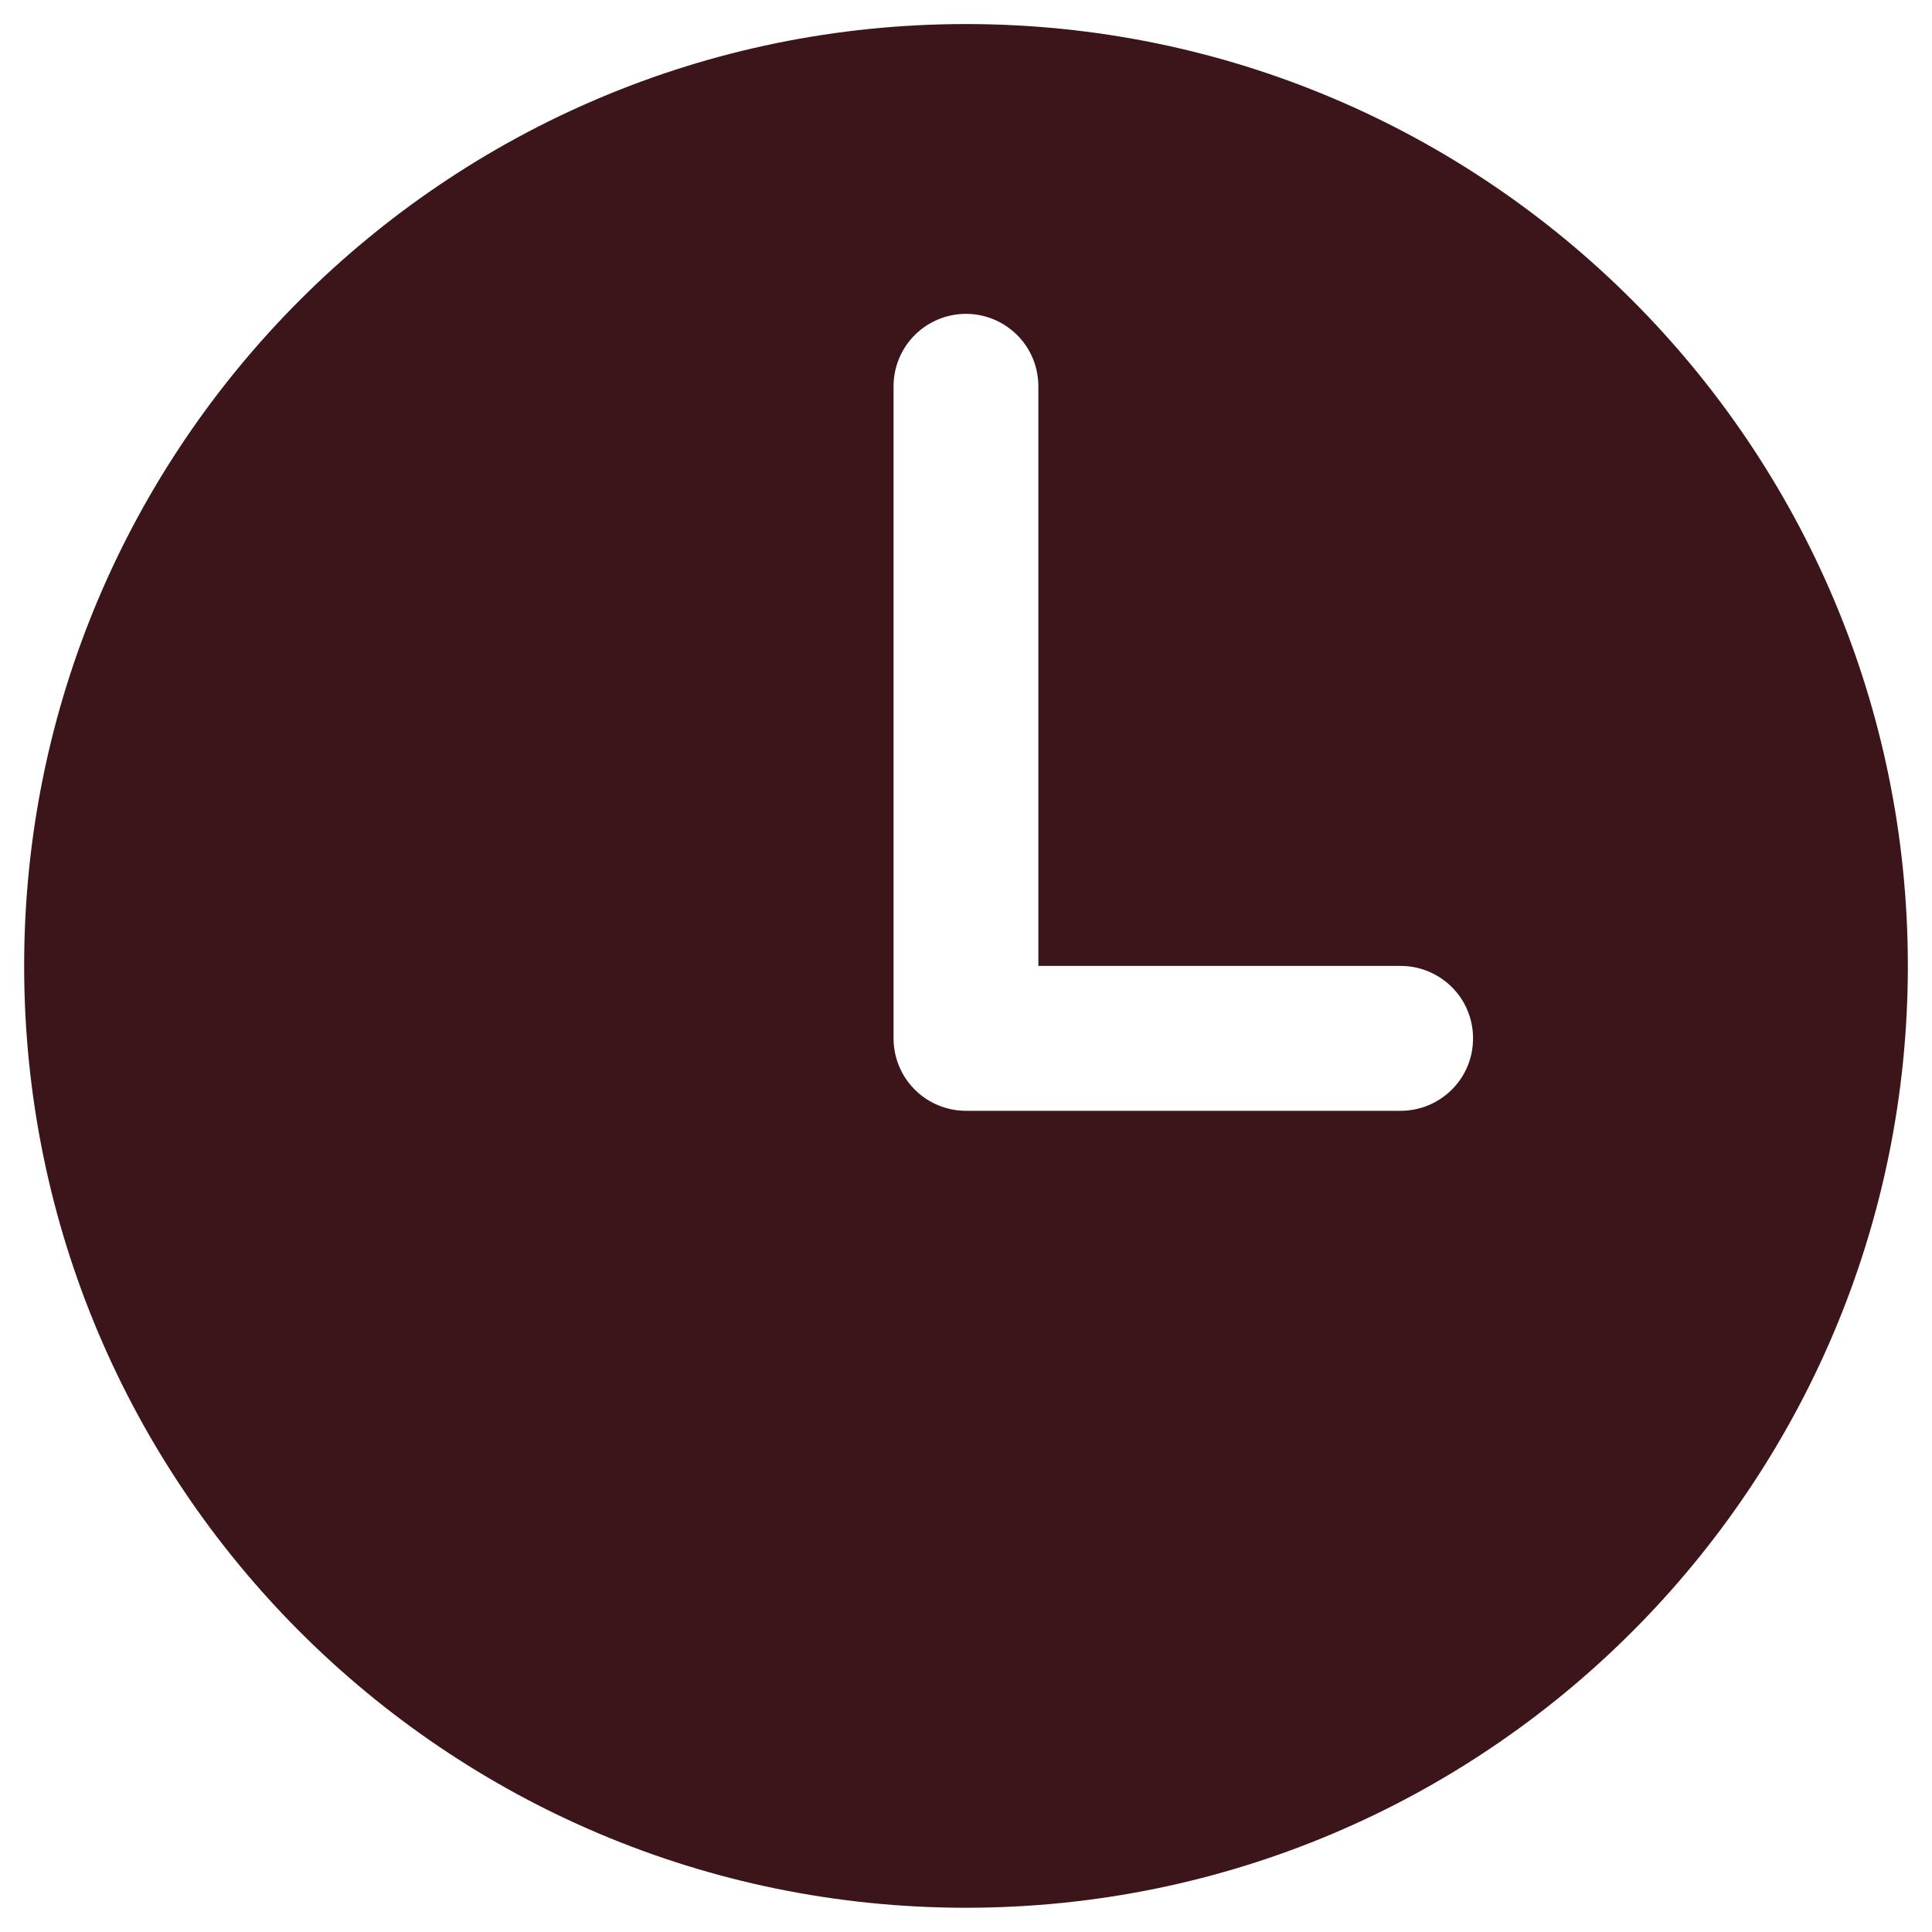 <svg width="20" height="20" viewBox="0 0 20 20" fill="none" xmlns="http://www.w3.org/2000/svg">
<path d="M10 0.249C4.615 0.249 0.25 4.615 0.25 9.999C0.25 15.384 4.615 19.749 10 19.749C15.384 19.749 19.75 15.384 19.75 9.999C19.75 4.615 15.384 0.249 10 0.249ZM14.499 11.499H10C9.801 11.499 9.61 11.42 9.469 11.279C9.329 11.139 9.25 10.948 9.25 10.749V3.999C9.25 3.8 9.329 3.609 9.469 3.469C9.61 3.328 9.801 3.249 10 3.249C10.198 3.249 10.389 3.328 10.53 3.469C10.671 3.609 10.749 3.8 10.749 3.999V9.999H14.499C14.698 9.999 14.889 10.078 15.03 10.219C15.171 10.359 15.249 10.55 15.249 10.749C15.249 10.948 15.171 11.139 15.03 11.279C14.889 11.42 14.698 11.499 14.499 11.499Z" fill="#3B1519"/>
</svg>
